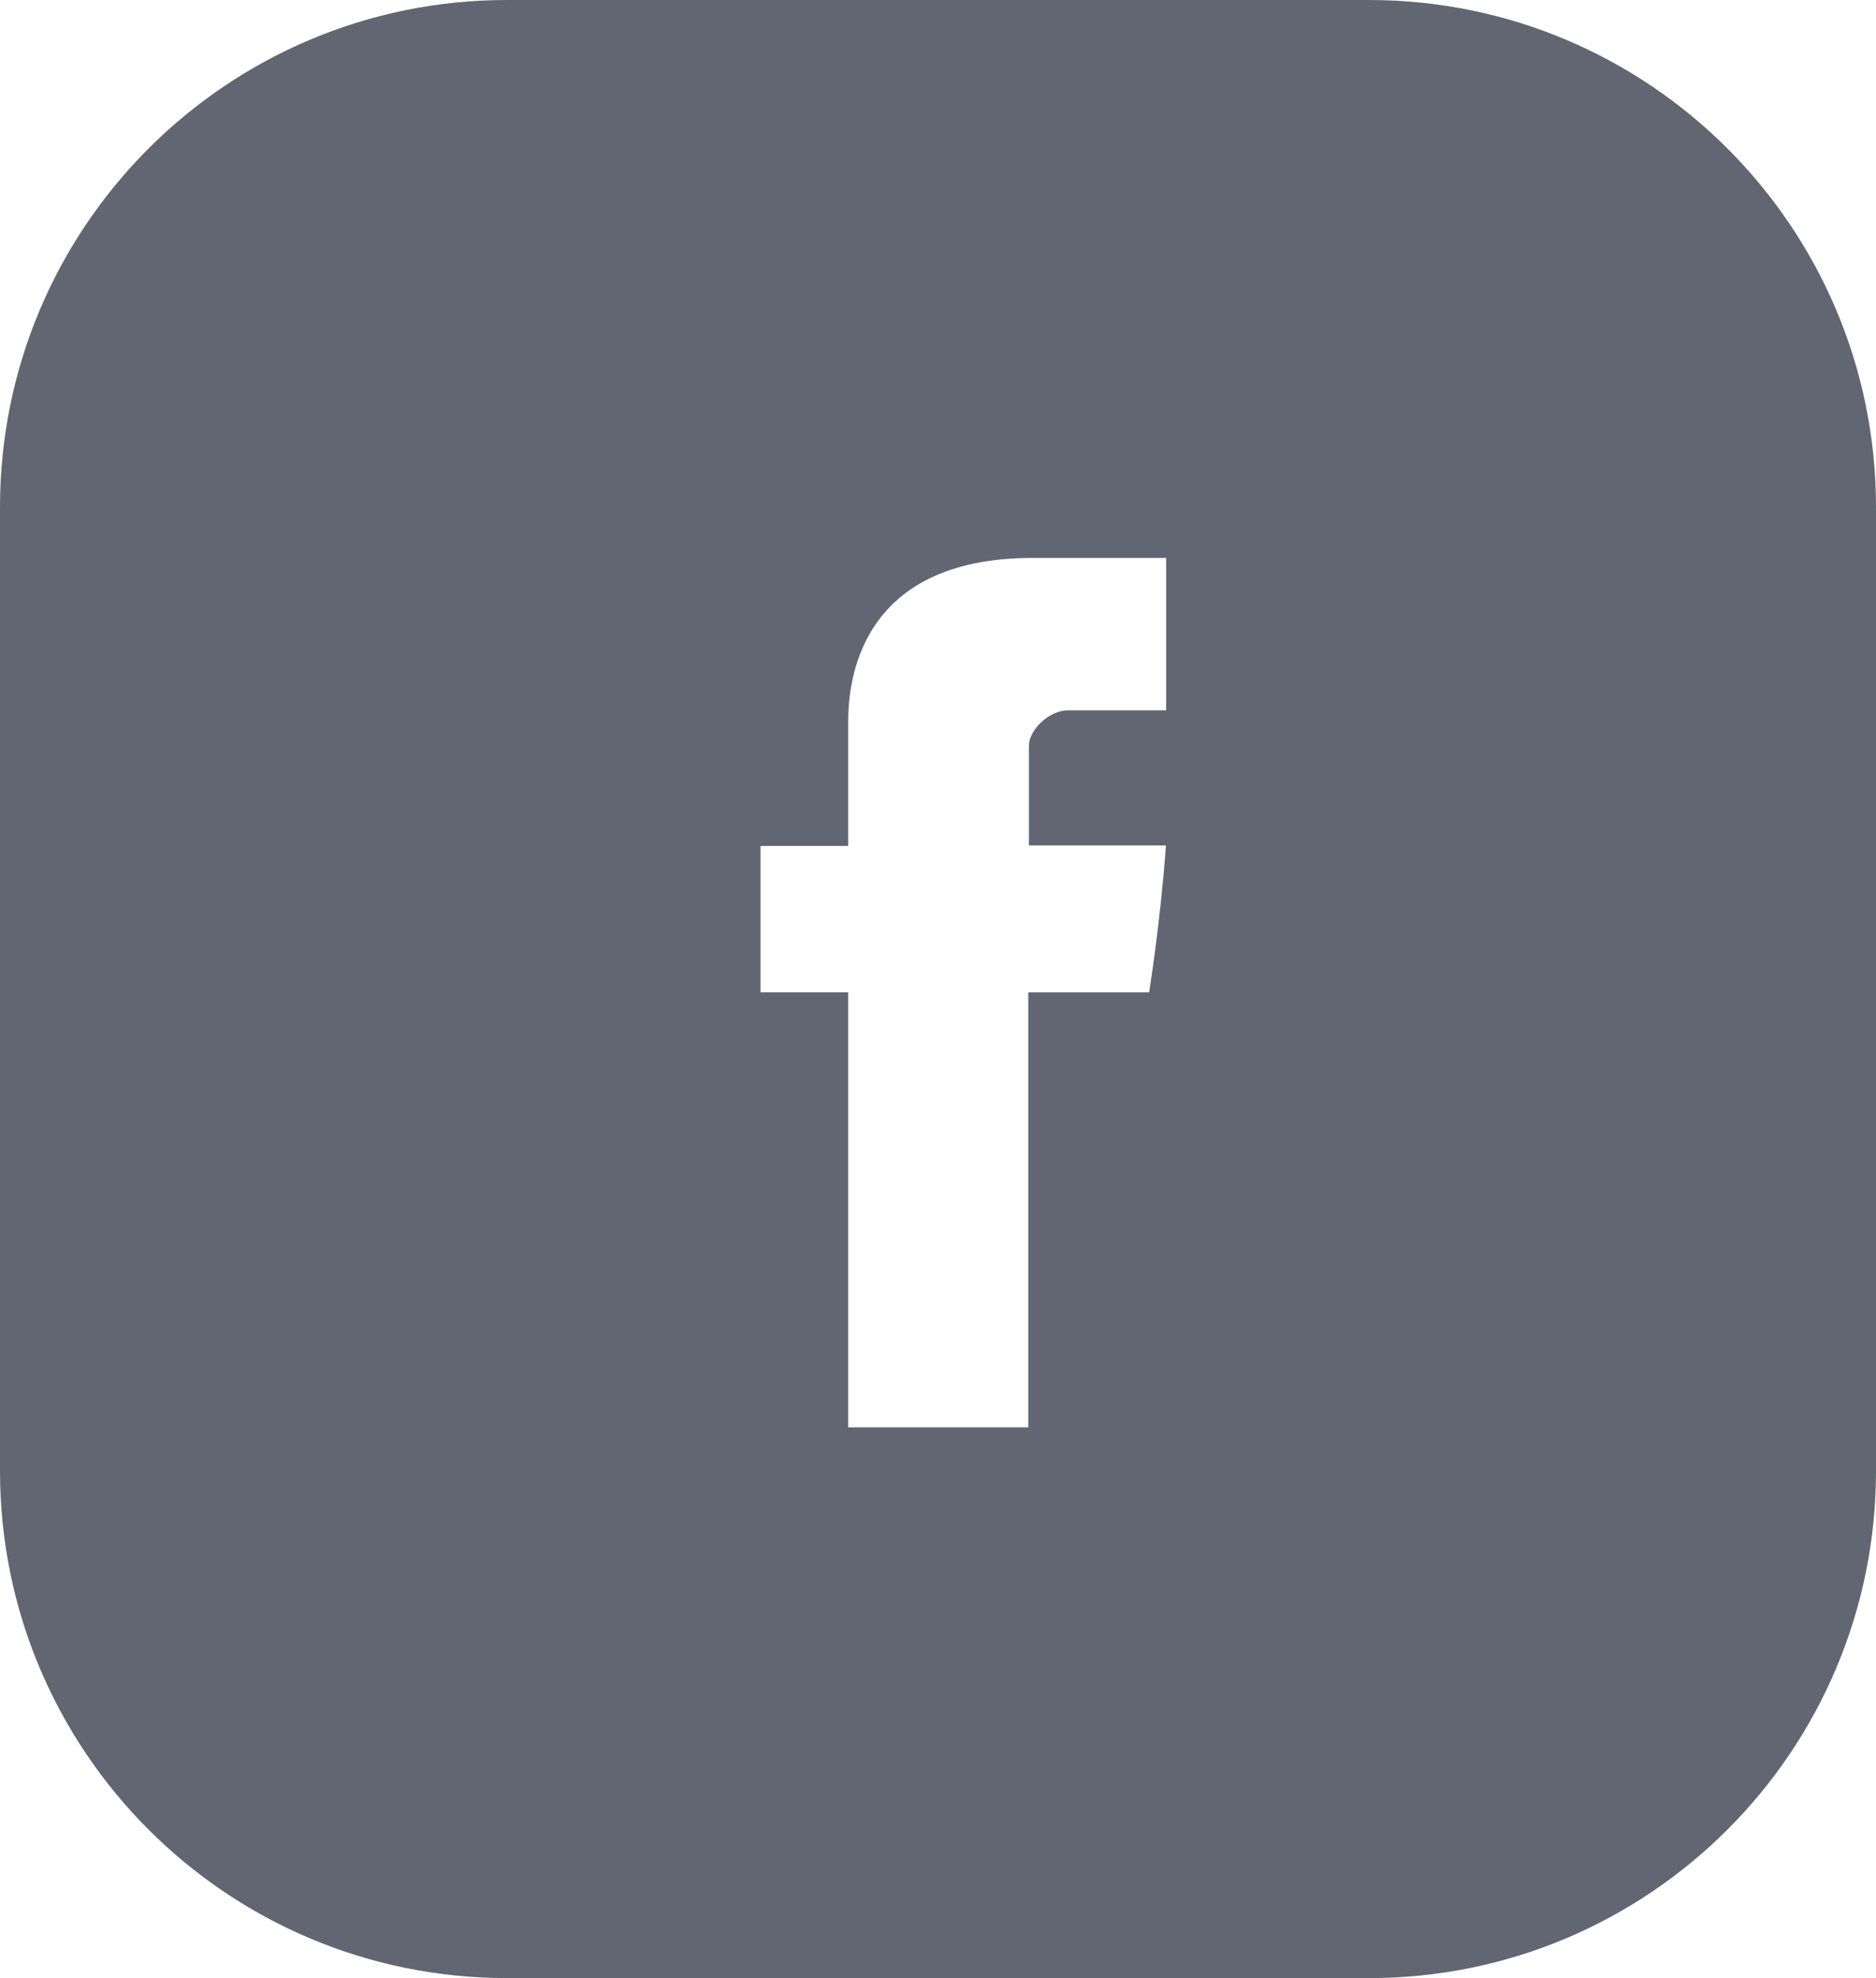 <?xml version="1.0" encoding="UTF-8"?>
<svg width="37px" height="39px" viewBox="0 0 37 39" version="1.1" xmlns="http://www.w3.org/2000/svg" xmlns:xlink="http://www.w3.org/1999/xlink">
    <title>facebookSocial</title>
    <g id="Site-Vitrine" stroke="none" stroke-width="1" fill="none" fill-rule="evenodd">
        <g id="Artboard-Copy-10" transform="translate(-230, -4341)" fill="#626672" fill-rule="nonzero">
            <g id="facebook-svgrepo-com" transform="translate(230, 4341)">
                <path d="M27,0 C32.523,-1.01453063e-15 37,4.477 37,10 L37,29 C37,34.523 32.523,39 27,39 L10,39 C4.477,39 6.76353751e-16,34.523 0,29 L0,10 C-6.76353751e-16,4.477 4.477,1.01453063e-15 10,0 L27,0 Z M23,11 L20.368,11 C16.902,11 16.735,13.5 16.729,14.196 L16.729,16.679 L15,16.679 L15,19.565 L16.729,19.565 L16.729,28.142 L20.281,28.142 L20.281,19.566 L22.664,19.566 C22.664,19.566 22.887,18.182 22.996,16.669 L22.996,16.669 L20.294,16.669 L20.294,14.696 C20.294,14.401 20.681,14.005 21.065,14.005 L21.065,14.005 L23,14.005 L23,11 Z" id="facebookSocial"></path>
            </g>
        </g>
    </g>
</svg>